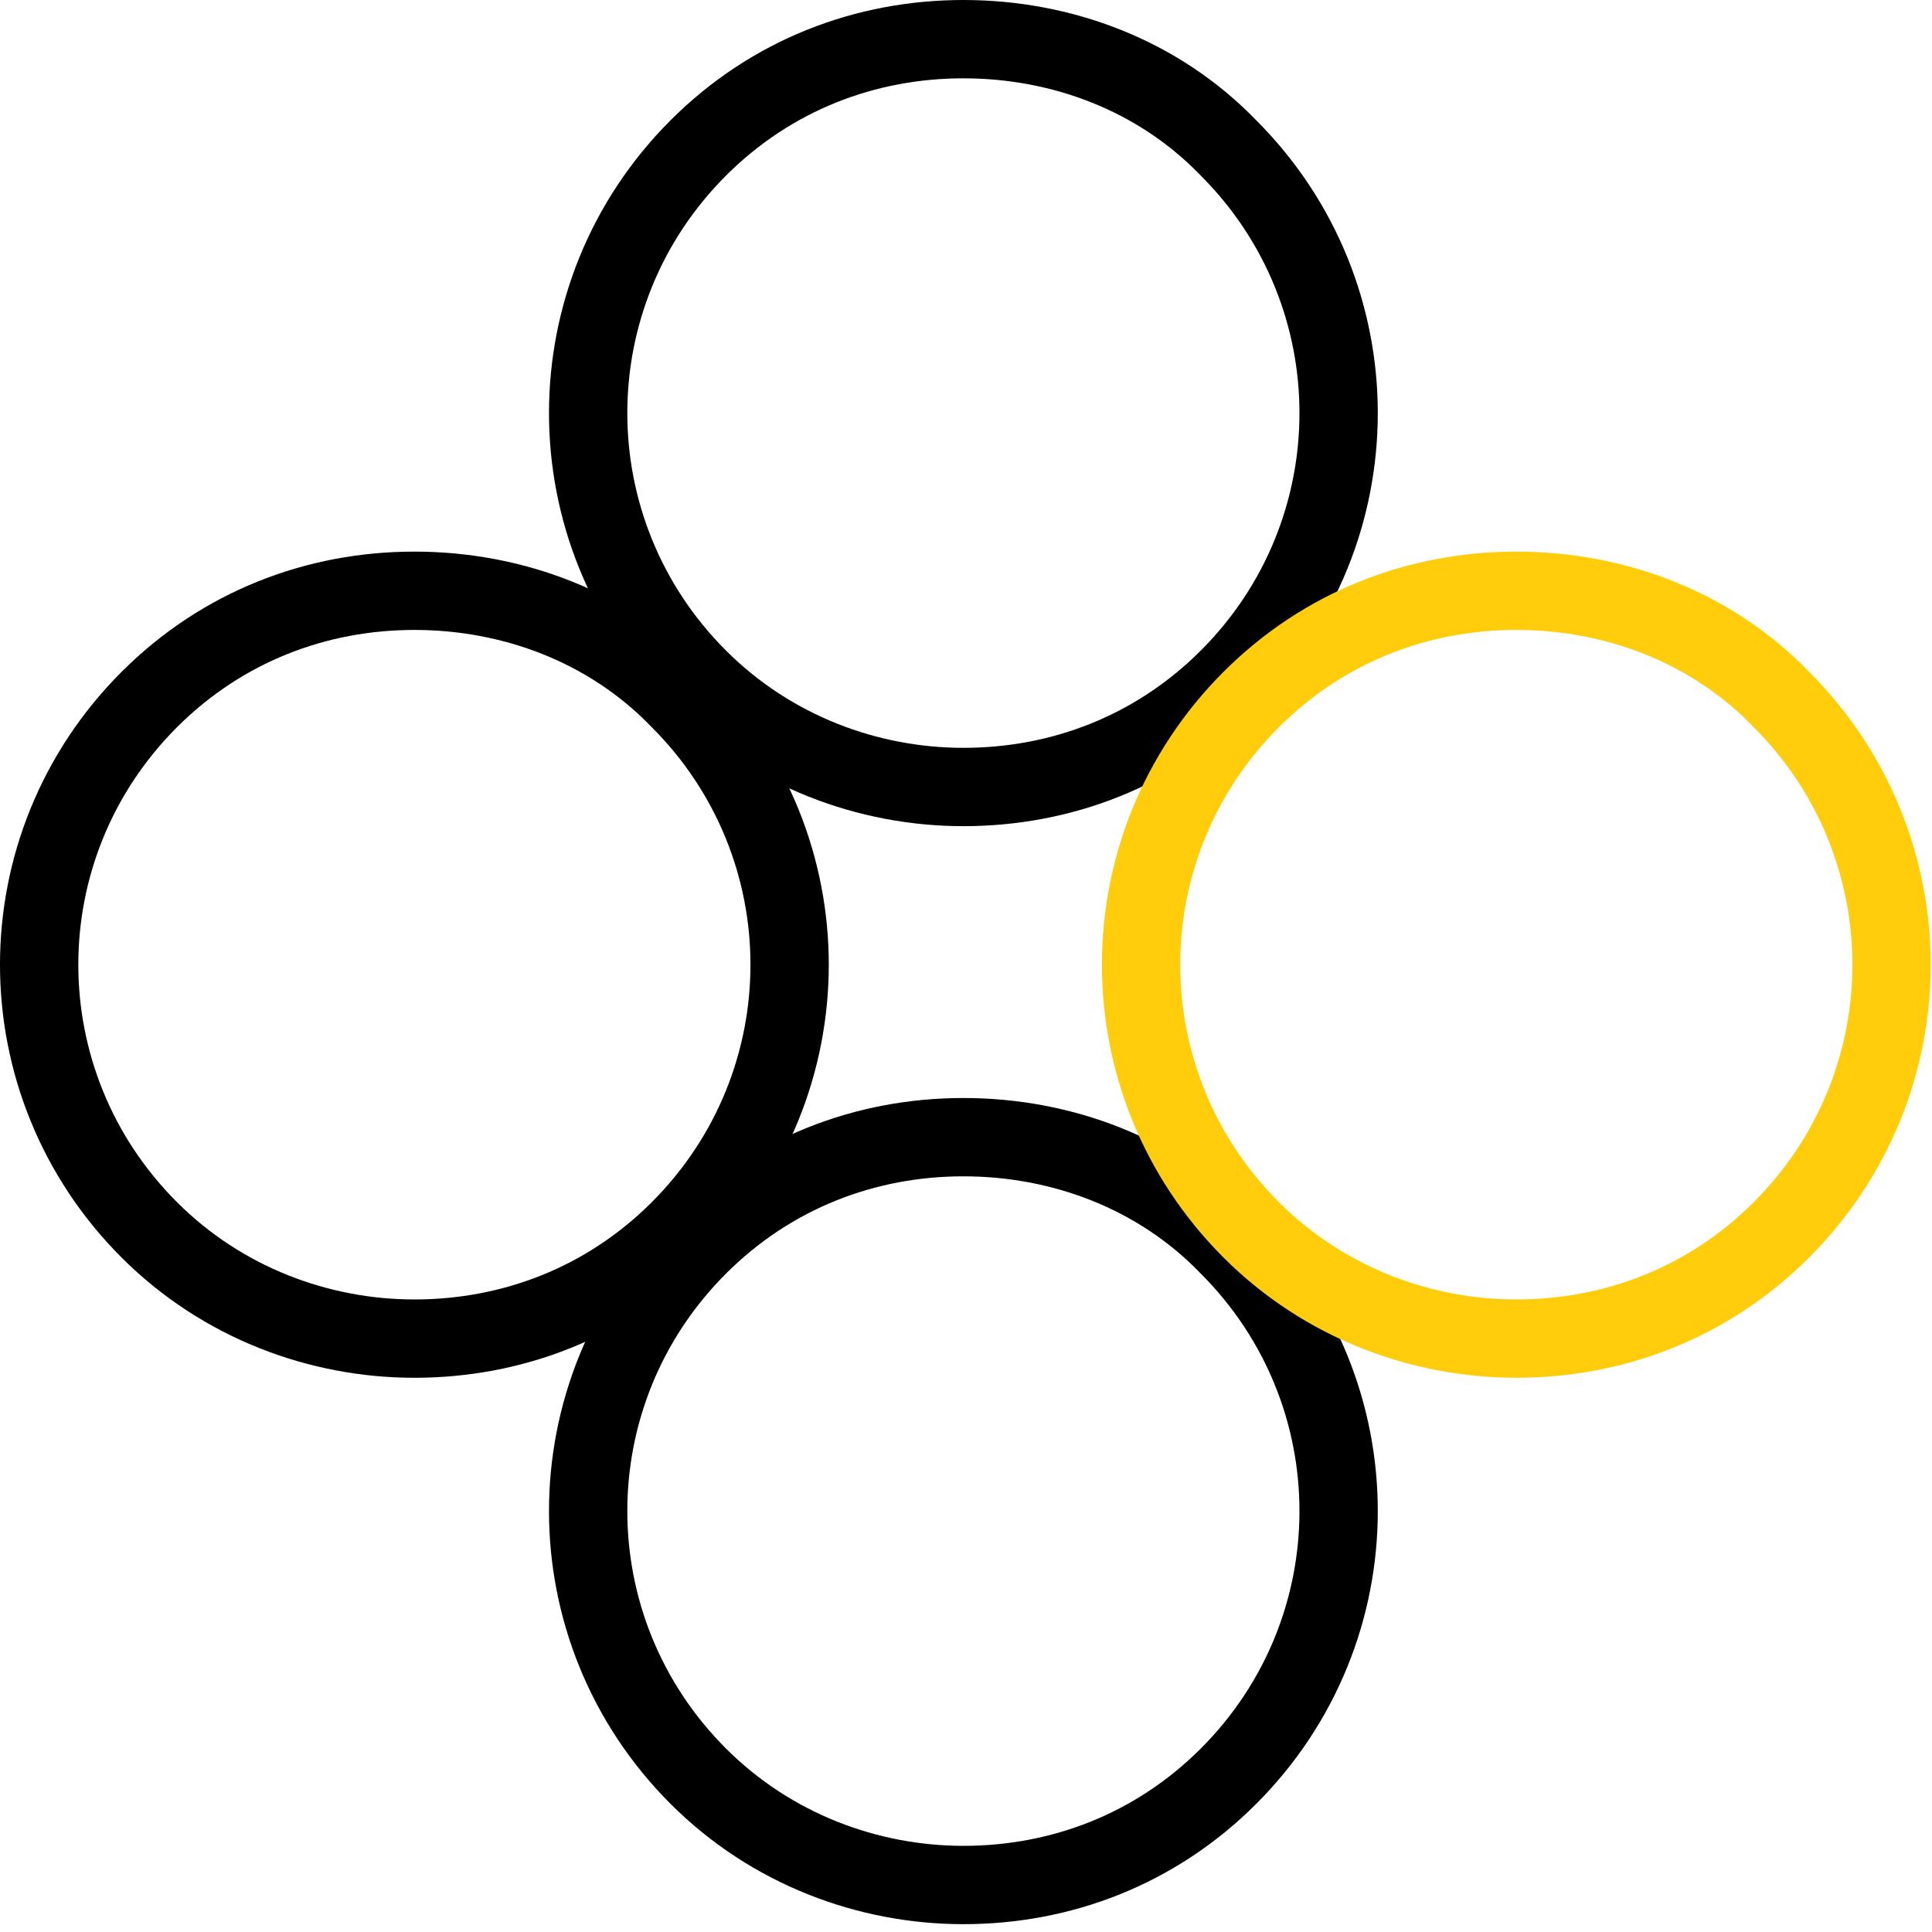 <svg width="74" height="74" viewBox="0 0 74 74" fill="none" xmlns="http://www.w3.org/2000/svg">
<path d="M26.01 26.777L26.018 26.786L26.027 26.795C31.65 32.418 31.65 41.482 26.027 47.105C23.221 49.911 19.604 51.272 15.872 51.272C12.235 51.272 8.52 49.908 5.717 47.105C0.094 41.482 0.094 32.418 5.717 26.795C8.523 23.989 12.14 22.628 15.872 22.628C19.619 22.628 23.32 23.998 26.01 26.777Z" stroke="black" stroke-width="3"/>
<path d="M47.038 5.65L47.046 5.658L47.055 5.667C52.678 11.29 52.678 20.354 47.055 25.977C44.249 28.783 40.632 30.144 36.9 30.144C33.263 30.144 29.548 28.78 26.745 25.977C21.122 20.354 21.122 11.29 26.745 5.667C29.551 2.861 33.168 1.5 36.9 1.5C40.647 1.5 44.348 2.87 47.038 5.65Z" stroke="black" stroke-width="3"/>
<path d="M47.038 47.705L47.046 47.714L47.055 47.723C52.678 53.346 52.678 62.41 47.055 68.032C44.249 70.839 40.632 72.2 36.9 72.2C33.263 72.2 29.548 70.835 26.745 68.032C21.122 62.41 21.122 53.346 26.745 47.723C29.551 44.916 33.168 43.556 36.9 43.556C40.647 43.556 44.348 44.926 47.038 47.705Z" stroke="black" stroke-width="3"/>
<path d="M68.216 26.777L68.224 26.786L68.233 26.795C73.856 32.418 73.856 41.482 68.233 47.105C65.427 49.911 61.81 51.272 58.078 51.272C54.441 51.272 50.726 49.908 47.923 47.105C42.3 41.482 42.3 32.418 47.923 26.795C50.729 23.989 54.346 22.628 58.078 22.628C61.825 22.628 65.526 23.998 68.216 26.777Z" stroke="#FFCD0C" stroke-width="3"/>
</svg>
